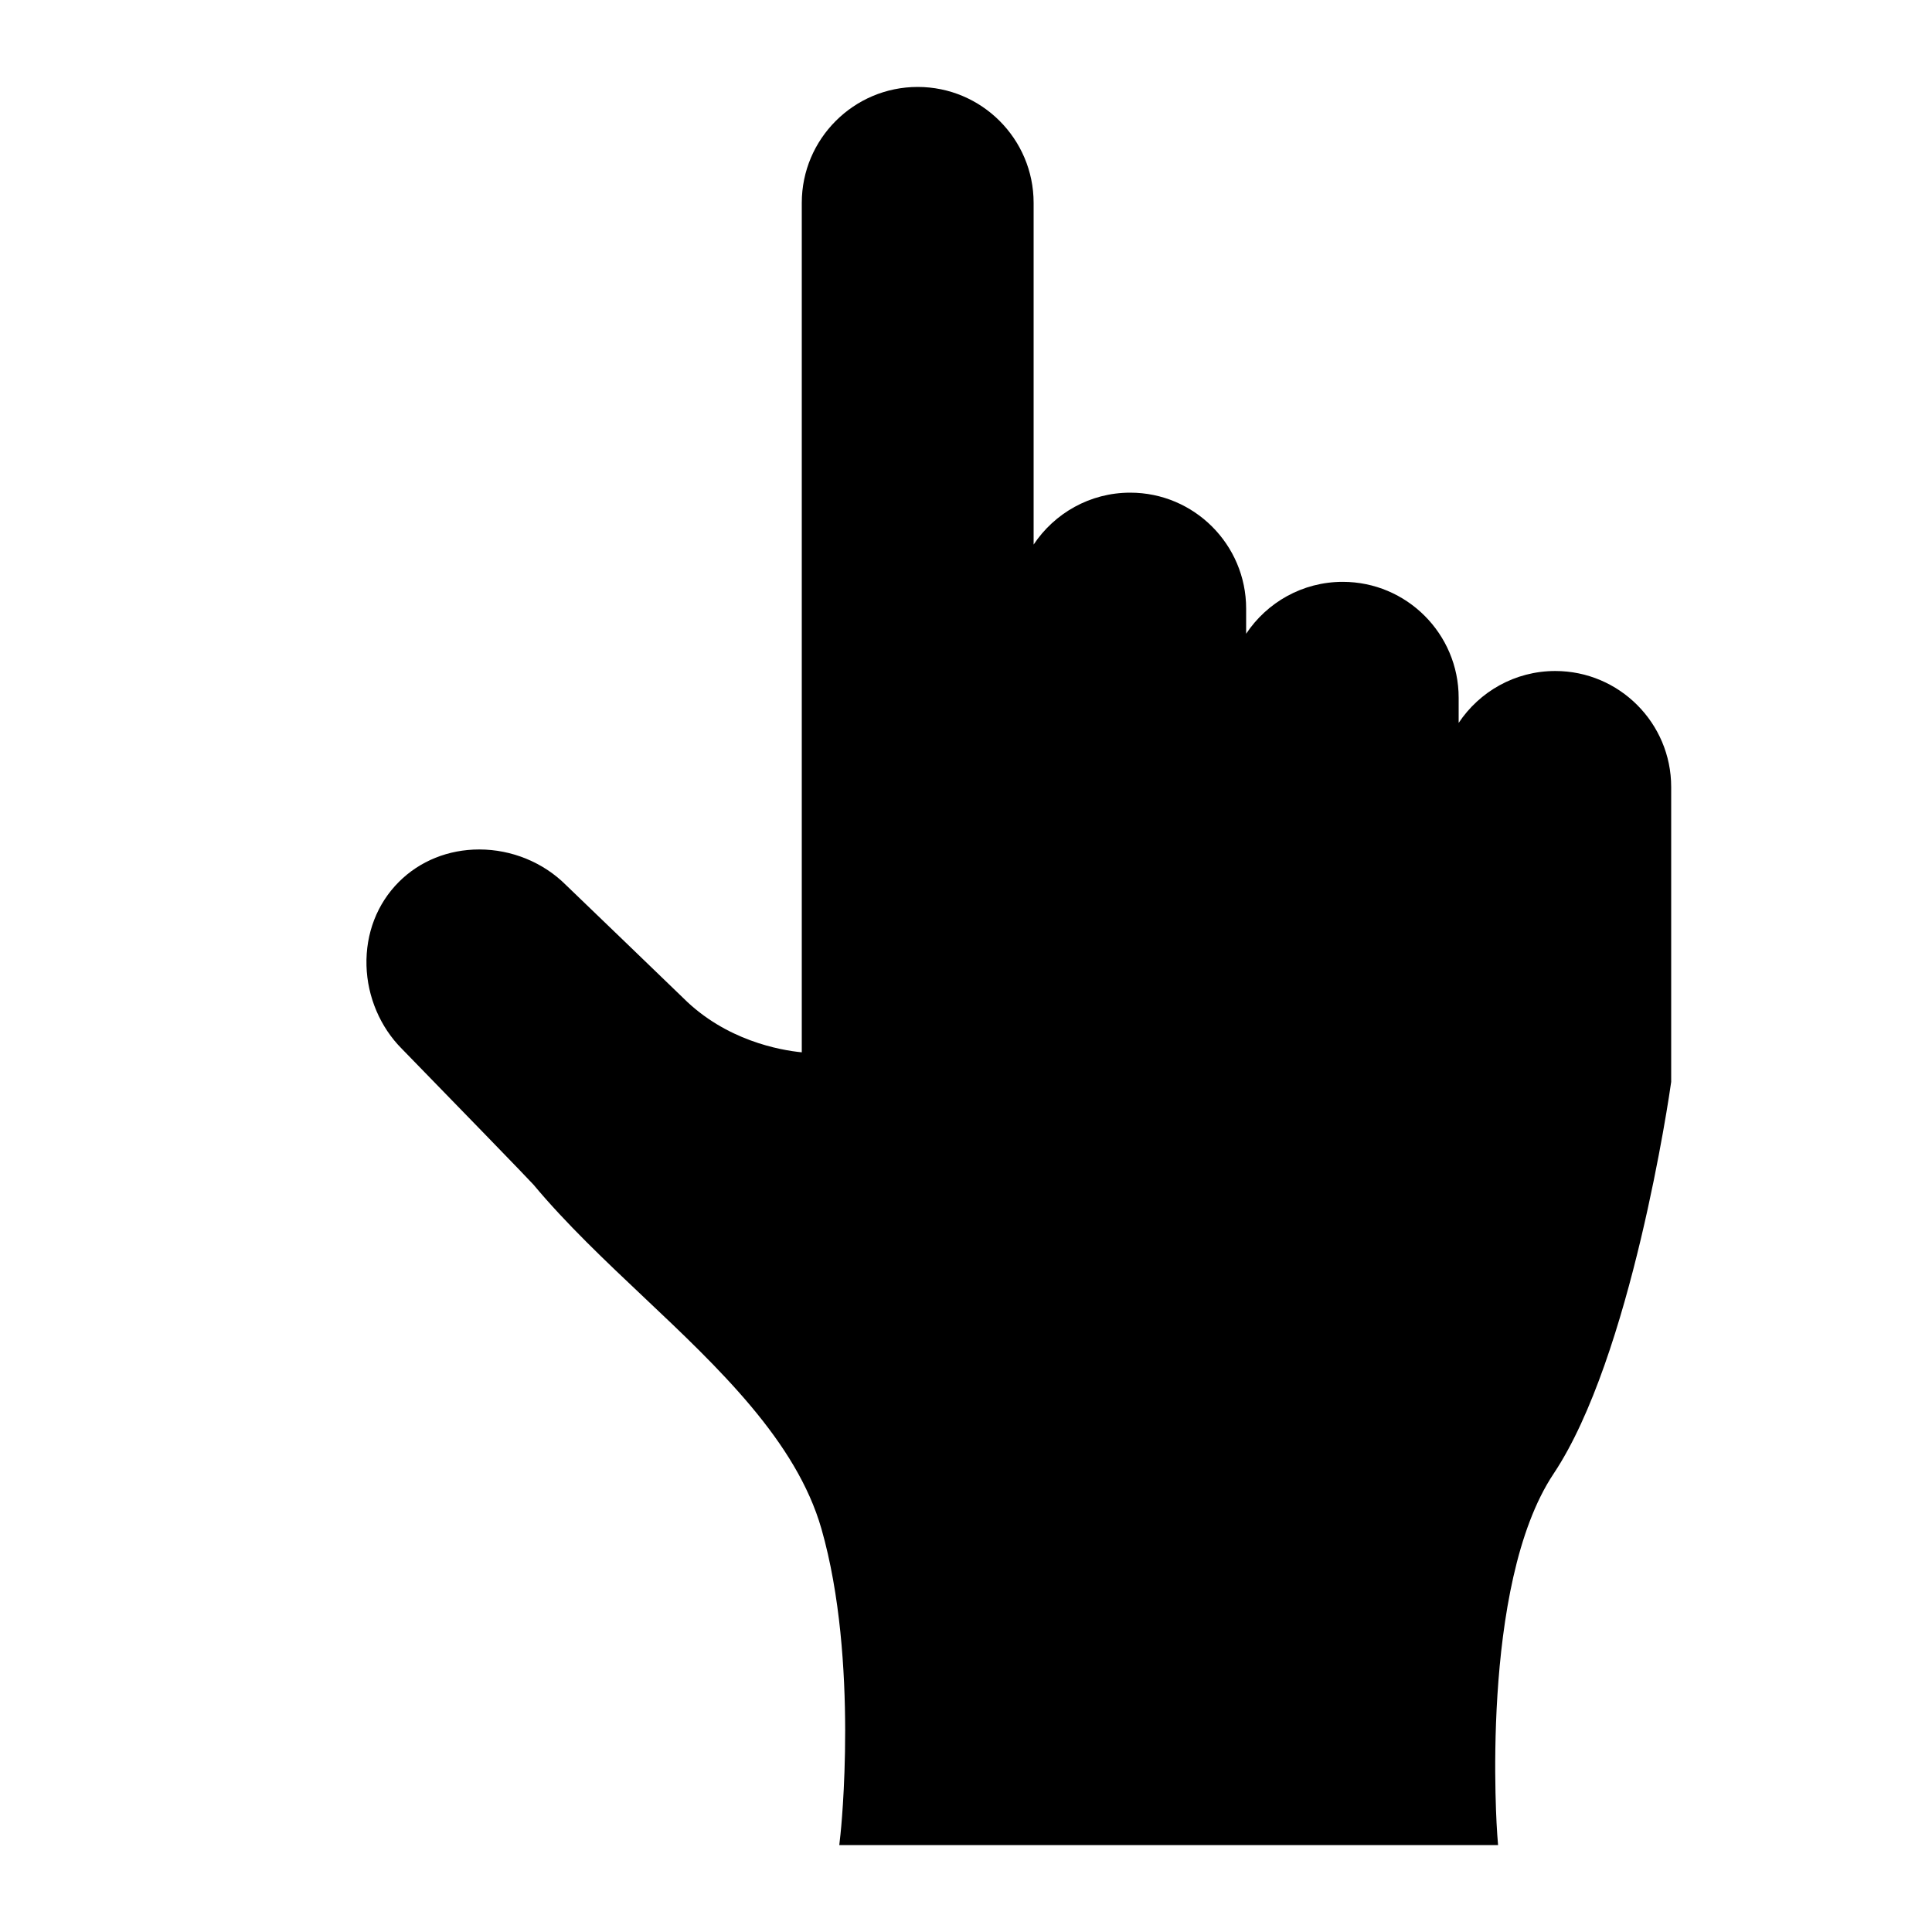 <svg xmlns="http://www.w3.org/2000/svg" xmlns:xlink="http://www.w3.org/1999/xlink" version="1.1" x="0px" y="0px" viewBox="0 0 100 100" enable-background="new 0 0 100 100" xml:space="preserve" width="100px" height="100px"><path d="M80.5,34.731c-2.085,0-3.924,1.068-5,2.687v-1.302c0-3.309-2.691-6-6-6c-2.085,0-3.924,1.068-5,2.687V31.5  c0-3.309-2.691-6-6-6c-2.085,0-3.924,1.068-5,2.687V10.5c0-3.309-2.691-6-6-6s-6,2.691-6,6v43.968  c-1.126-0.111-3.934-0.608-6.146-2.821c-0.217-0.217-5.829-5.616-6.061-5.839c-1.169-1.169-2.805-1.84-4.486-1.84  c-1.6,0-3.078,0.596-4.161,1.679c-1.127,1.127-1.723,2.668-1.677,4.337c0.045,1.616,0.715,3.186,1.833,4.304  c2.628,2.698,6.611,6.797,6.813,7.032c1.686,2.022,3.73,3.954,5.708,5.821c3.884,3.668,7.9,7.461,9.196,11.996  c1.949,6.821,0.994,15.718,0.984,15.808L43.441,95.5H77.54l-0.042-0.538c-0.01-0.129-0.941-12.896,2.918-18.685  C84.433,70.252,86.413,56.646,86.5,56V40.731C86.5,37.422,83.809,34.731,80.5,34.731z"/></svg>
